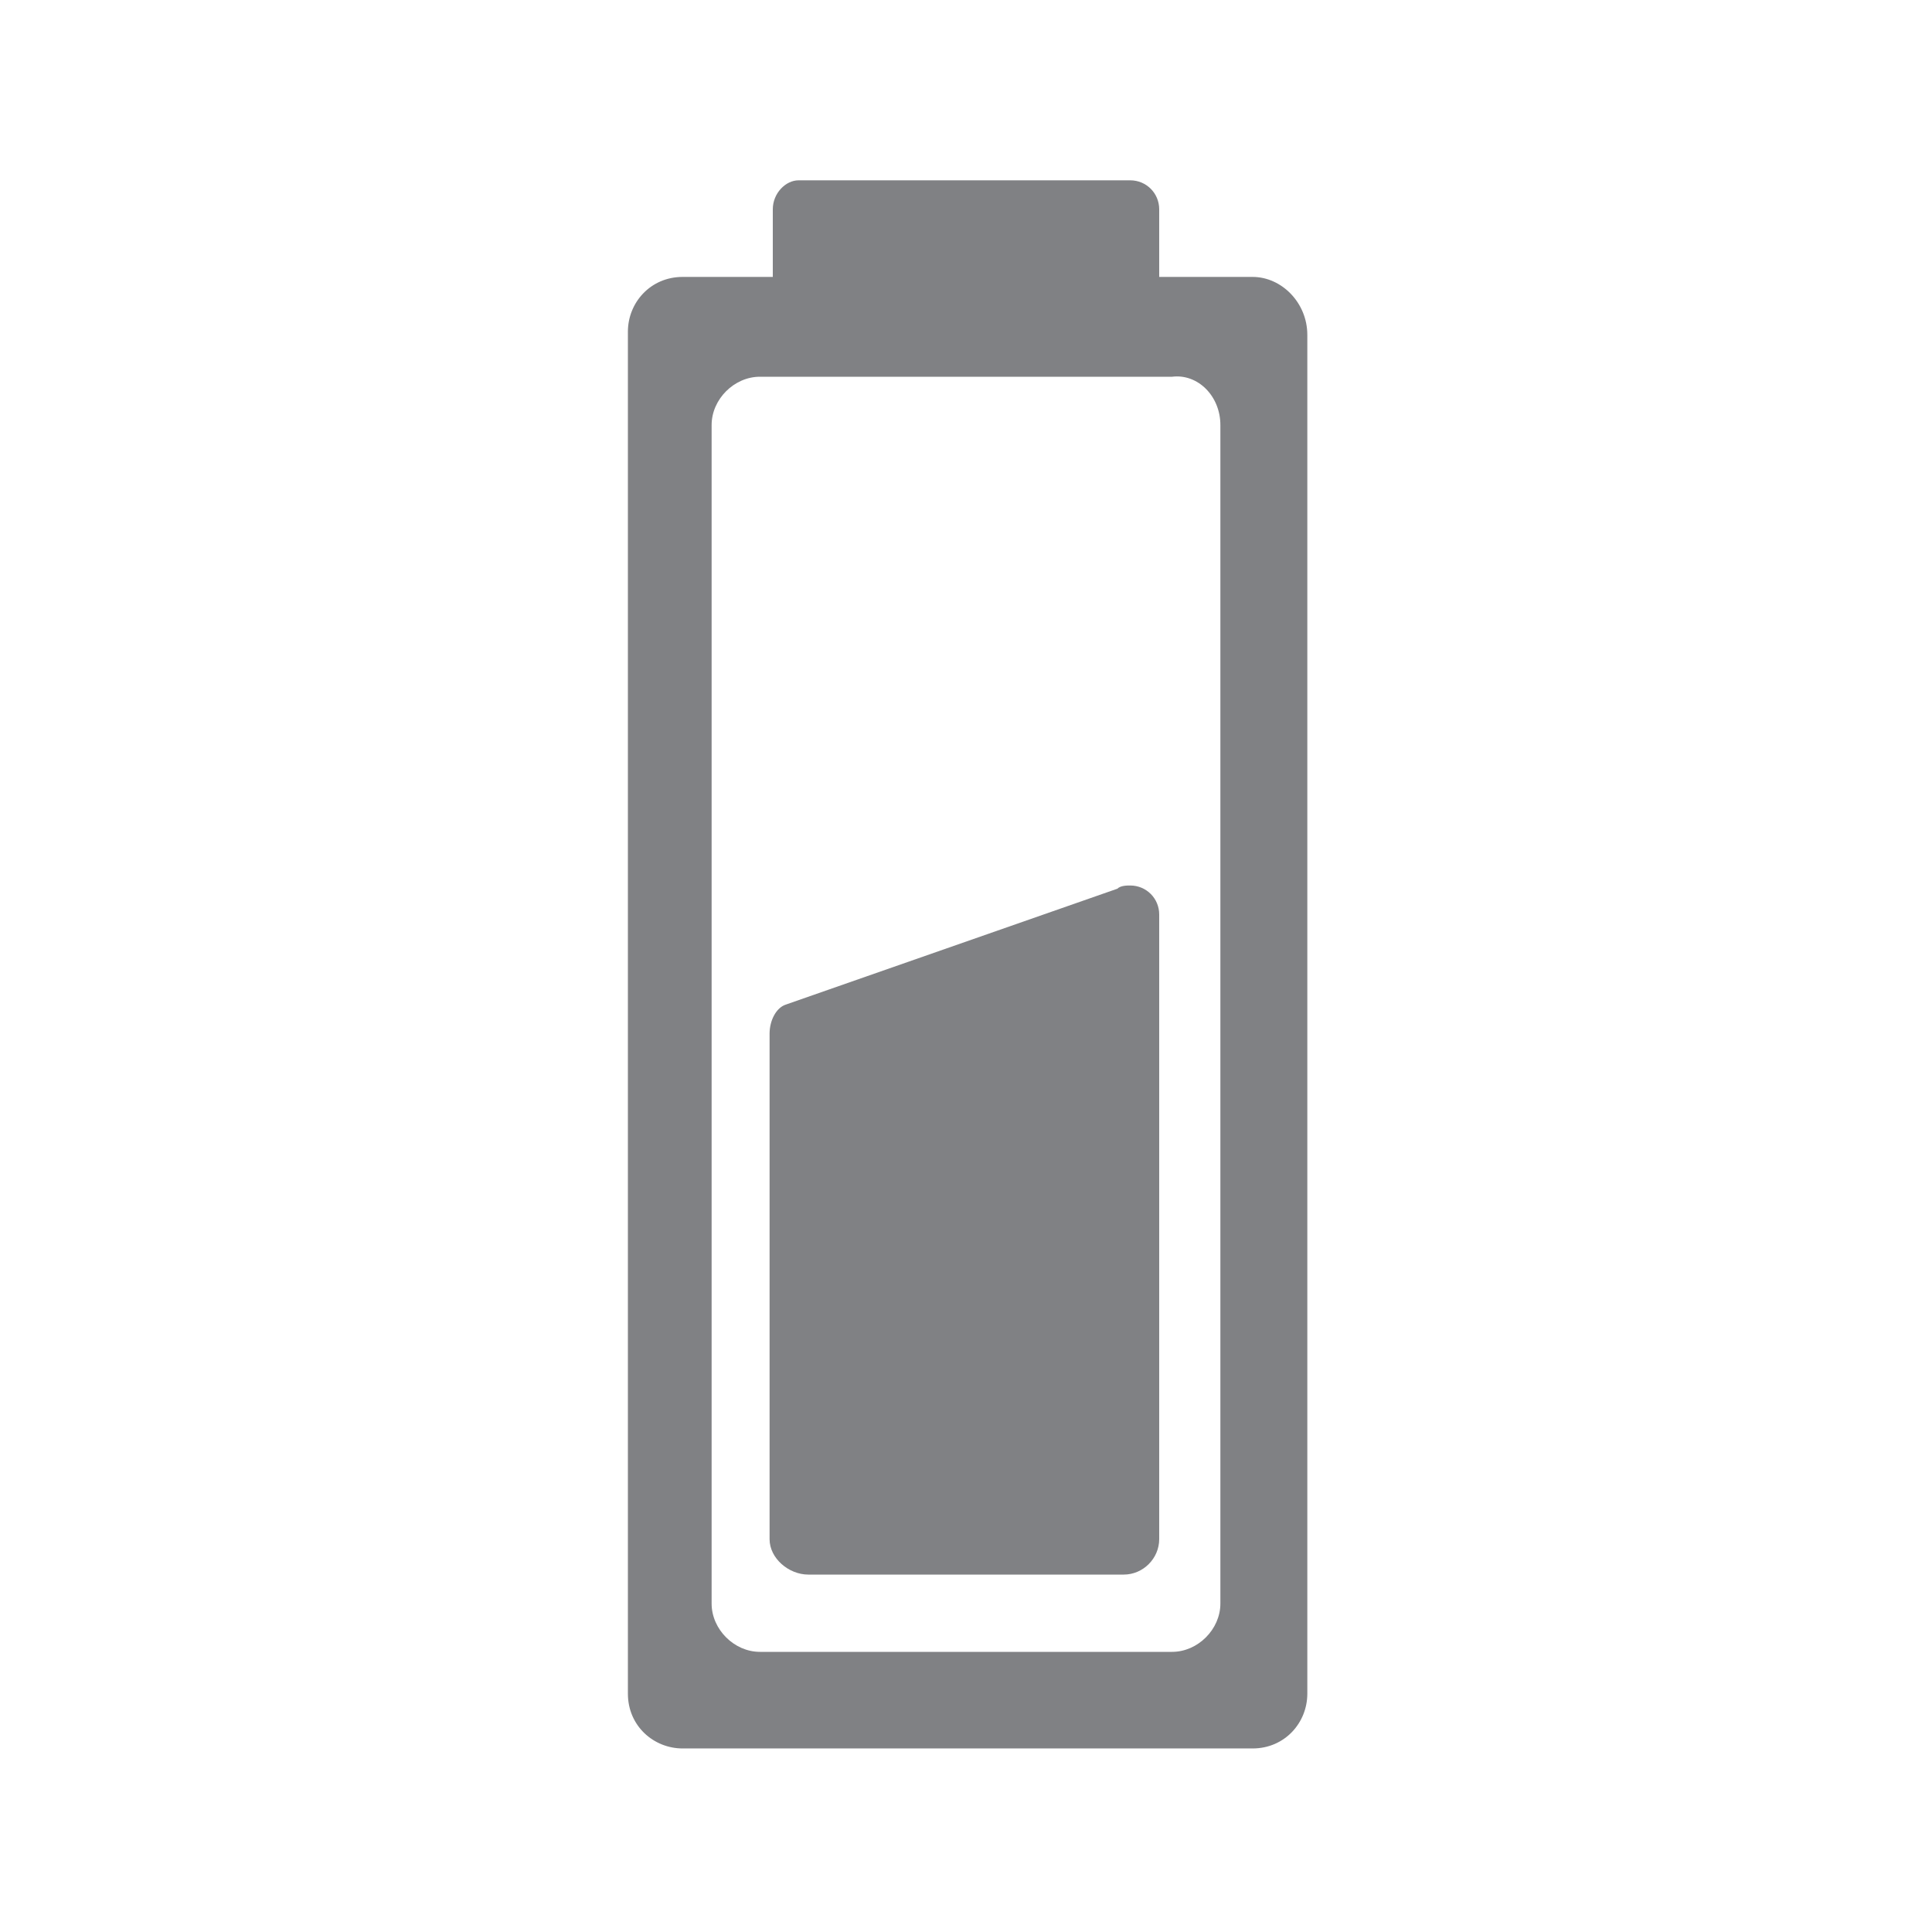 <?xml version="1.0" encoding="utf-8"?>
<!-- Generator: Adobe Illustrator 26.4.1, SVG Export Plug-In . SVG Version: 6.00 Build 0)  -->
<svg version="1.1" xmlns="http://www.w3.org/2000/svg" xmlns:xlink="http://www.w3.org/1999/xlink" x="0px" y="0px"
	 viewBox="0 0 60 60" style="enable-background:new 0 0 60 60;" xml:space="preserve">
<style type="text/css">
	.st0{display:none;}
	.st1{display:inline;fill:#808184;}
	.st2{display:inline;}
	.st3{fill:#808184;}
</style>
<g id="Details" class="st0">
	<path class="st1" d="M38.1,6.1c-4.2,0-8.1,1.6-11.1,4.6c-3,3-4.6,6.9-4.6,11.1c0,3,0.8,5.7,2.3,8.1c-0.3,0.6-0.5,1.2-0.5,1.9v0
		c0,0.4,0.1,0.8,0.2,1.2l-1.8,1.9c-0.8-0.1-1.6,0.1-2.2,0.5L20,35.7l-1.3-0.2l0,0l0,0L7.5,46.7l0,0L7,47.2l0,1.4l-0.2,0.2
		c-0.4,0.5-0.6,1.2-0.6,1.9c0,0.8,0.3,1.6,0.9,2.2c1.1,1.1,2.8,1.2,4,0.3l0.2-0.2l1.6,0.2l0.5-0.5l0,0l11.1-11.2l0,0l-0.3-1.4
		l0.2-0.3c0.5-0.7,0.7-1.5,0.5-2.3l1.8-1.8c1,0.3,2.1,0.2,3-0.3c2.4,1.4,5.1,2.3,8.1,2.3c8.7,0,15.7-7,15.7-15.7
		C53.8,13.2,46.7,6.1,38.1,6.1z M38.1,33.9c-6.7,0-12.1-5.4-12.1-12.1c0-3.2,1.3-6.3,3.5-8.5c2.3-2.3,5.3-3.5,8.5-3.5
		c6.7,0,12.1,5.4,12.1,12.1C50.1,28.5,44.7,33.9,38.1,33.9z"/>
</g>
<g id="Lightweight" class="st0">
	<g class="st2">
		<path class="st3" d="M49.1,9.5C49.1,9.5,49,9.4,49.1,9.5c-2.5-2.4-5.6-3.7-8.9-3.7c-3.4,0-6.5,1.3-8.9,3.7c0,0-0.1,0.1-0.8,0.9
			l0,0l-4.5,4.9l-2.4,2.6c-0.9,0.9-1.7,1.9-2.6,2.8l0,0l-4.5,4.9l-0.8,0.9c-1.7,1.8-2.9,3.2-3.3,3.6l-1.1,1.2l0.3,1.6l1.4,7.2
			l-4.5,4.5c-0.7,0.7-1.2,1.7-1.2,2.8c0,1.1,0.4,2.1,1.2,2.8c0.7,0.7,1.7,1.2,2.8,1.2c1.1,0,2-0.4,2.8-1.2l4.5-4.5l7.2,1.4l1.6,0.3
			l1.2-1.1c1-0.9,5.7-5.2,9.7-8.9l4.9-4.5h0c3-2.8,5.8-5.4,6-5.5C54,22.4,54,14.4,49.1,9.5z M38.2,32.9l-5.9,1.3l3.7,0.7
			c-4.4,4.1-8.8,8.1-9.7,8.9l-8.9-1.7l-5.8,5.8C11.5,48,11.3,48,11.2,48c-0.2,0-0.3-0.1-0.4-0.2c-0.2-0.2-0.2-0.6,0-0.9l5.8-5.8
			l-1.7-8.9c0.5-0.5,2.1-2.3,4.2-4.5l1.1,5.7l1.6-8.6c2.2-2.4,4.7-5.1,6.8-7.4l0.6,3l1.2-5c1.9-2.1,3.3-3.6,3.4-3.6
			c1.8-1.8,4.2-2.7,6.6-2.7c2.4,0,4.7,0.9,6.5,2.7c0,0,0,0,0,0c3.6,3.6,3.6,9.5,0,13.1C46.6,25.1,42.6,28.8,38.2,32.9z"/>
		<path class="st3" d="M42.2,15.8c-0.2,0-0.3,0.1-0.4,0.2L16.5,41.2l0.1,0.7l0,0.1l0.7,0.1l25.2-25.2c0.2-0.2,0.2-0.6,0-0.9
			C42.5,15.9,42.3,15.8,42.2,15.8z"/>
	</g>
</g>
<g id="ESC" class="st0">
	<g class="st2">
		<path class="st3" d="M30.7,11.1c-6.6,0-12,5.4-12,12c0,4,2,7.8,5.4,10l0.4,0.2l0.4-0.2c3.7-1.4,7.8-1.4,11.6,0.1l0.4,0.2l0.4-0.2
			c3.5-2.2,5.5-6,5.5-10.1C42.7,16.4,37.3,11.1,30.7,11.1z M36.6,31.5c-2-0.7-4-1.1-6.1-1.1c-2,0-4,0.3-5.8,1
			c-2.7-1.9-4.2-5-4.2-8.3c0-5.7,4.6-10.3,10.3-10.3c5.7,0,10.3,4.6,10.3,10.3C40.9,26.4,39.3,29.5,36.6,31.5z"/>
		<path class="st3" d="M33.6,18.8l-3.4,3.4c-0.4,0.4-0.4,0.9,0,1.3c0.4,0.4,0.9,0.4,1.3,0l3.4-3.4c0.4-0.4,0.4-0.9,0-1.3
			C34.5,18.5,34,18.5,33.6,18.8z"/>
		<path class="st3" d="M30.7,14.5c-4.7,0-8.5,3.8-8.5,8.5c0,2,0.7,3.9,1.9,5.4c0,0,0,0,0,0c0.2,0.3,0.5,0.5,0.9,0.5c0.6,0,1-0.5,1-1
			c0-0.6-0.5-1-1-1c-0.4,0-0.7,0.2-0.9,0.5l-0.1,0c-0.8-1.2-1.3-2.7-1.3-4.3c0-4.3,3.5-7.9,7.9-7.9c4.3,0,7.9,3.5,7.9,7.9
			c0,1.3-0.8,3.1-1.4,4.3c-0.2-0.3-0.5-0.5-0.9-0.5c-0.6,0-1,0.5-1,1.1c0,0.6,0.5,1,1,1c0.3,0,0.6-0.2,0.8-0.4c0,0,0,0,0,0
			c1.3-1.5,2-3.4,2-5.5C39.1,18.4,35.3,14.5,30.7,14.5z"/>
		<path class="st3" d="M41,35.5H20.3c-0.3,0-0.6,0.3-0.6,0.6v9.7c0,0.3,0.3,0.6,0.6,0.6H41c0.3,0,0.6-0.3,0.6-0.6V36
			C41.6,35.7,41.4,35.5,41,35.5z M26.6,44.1h-3.2c-0.3,0-0.5-0.2-0.5-0.5v-4.4c0-0.3,0.2-0.5,0.5-0.5h3.1c0.2,0,0.4,0.2,0.4,0.4
			c0,0.2-0.2,0.4-0.4,0.4h-2.7v1.4h2.3c0.2,0,0.4,0.2,0.4,0.4c0,0.2-0.2,0.4-0.4,0.4h-2.3v1.4h2.7c0.2,0,0.4,0.2,0.4,0.4
			C27,43.9,26.8,44.1,26.6,44.1z M32.2,42.5c0,1-0.8,1.6-1.9,1.6c-0.7,0-1.4-0.2-2-0.7c-0.1-0.1-0.2-0.2-0.2-0.4
			c0-0.2,0.2-0.4,0.4-0.4c0.1,0,0.2,0,0.3,0.1c0.4,0.4,0.9,0.6,1.5,0.6c0.6,0,1-0.3,1-0.7v0c0-0.4-0.2-0.6-1.2-0.8
			c-1.1-0.3-1.8-0.6-1.8-1.6v0c0-0.9,0.8-1.6,1.8-1.6c0.7,0,1.2,0.2,1.7,0.5c0.1,0.1,0.2,0.2,0.2,0.4c0,0.2-0.2,0.4-0.4,0.4
			c-0.1,0-0.2,0-0.2-0.1c-0.4-0.3-0.8-0.4-1.2-0.4c-0.6,0-0.9,0.3-0.9,0.6v0c0,0.4,0.2,0.6,1.3,0.8C31.7,41.2,32.2,41.6,32.2,42.5
			L32.2,42.5z M38.2,43.4c-0.5,0.4-1.1,0.7-1.9,0.7c-1.6,0-2.7-1.2-2.7-2.8v0c0-1.5,1.1-2.8,2.8-2.8c0.8,0,1.4,0.2,1.8,0.6
			c0.1,0.1,0.2,0.2,0.2,0.4c0,0.3-0.2,0.5-0.5,0.5c-0.1,0-0.2,0-0.3-0.1c-0.4-0.3-0.8-0.5-1.3-0.5c-1,0-1.8,0.8-1.8,1.9v0
			c0,1.1,0.7,1.9,1.8,1.9c0.6,0,0.9-0.2,1.3-0.5c0.1-0.1,0.2-0.1,0.3-0.1c0.2,0,0.4,0.2,0.4,0.4C38.3,43.3,38.3,43.4,38.2,43.4z"/>
		<path class="st3" d="M41.9,4.8H19.4c-3.8,0-7,3.1-7,7v35.1c0,3.8,3.1,7,7,7h22.6c3.8,0,7-3.1,7-7V11.8C48.9,7.9,45.8,4.8,41.9,4.8
			z M46.1,46.9c0,2.3-1.9,4.2-4.2,4.2H19.4c-2.3,0-4.2-1.9-4.2-4.2V11.8c0-2.3,1.9-4.2,4.2-4.2h22.6c2.3,0,4.2,1.9,4.2,4.2V46.9z"/>
	</g>
</g>
<g id="Receiver" class="st0">
	<g class="st2">
		<path class="st3" d="M33.6,27c0,1.2,1,2.3,2.3,2.3s2.3-1,2.3-2.3c0-1.2-1-2.3-2.3-2.3S33.6,25.7,33.6,27z"/>
		<path class="st3" d="M26.2,12.3C26.2,12.3,26.2,12.3,26.2,12.3l-2.9,0c0,1-0.6,2-1.9,2v2.8C24,17.2,26.2,15,26.2,12.3z"/>
		<path class="st3" d="M38.2,12.4h-3.5c0,7.4-6,13.4-13.4,13.4v3.5C30.6,29.3,38.2,21.7,38.2,12.4z"/>
		<path class="st3" d="M32.5,12.4H29c0,4.3-3.5,7.8-7.8,7.8v3.5C27.5,23.7,32.5,18.6,32.5,12.4z"/>
		<path class="st3" d="M26.8,40h-1.4v1.8h1.4c0.7,0,1.1-0.4,1.1-0.9v0C27.9,40.3,27.5,40,26.8,40z"/>
		<path class="st3" d="M40.1,35.9H19.3c-0.3,0-0.6,0.3-0.6,0.6v9.7c0,0.3,0.3,0.6,0.6,0.6h20.8c0.3,0,0.6-0.3,0.6-0.6v-9.7
			C40.7,36.2,40.4,35.9,40.1,35.9z M28.9,40.9c0,0.9-0.5,1.4-1.2,1.6l1,1.3c0.1,0.1,0.2,0.2,0.2,0.4c0,0.3-0.2,0.4-0.5,0.4
			c-0.2,0-0.4-0.1-0.5-0.2l-1.3-1.7h-1.2v1.4c0,0.3-0.2,0.5-0.5,0.5c-0.3,0-0.5-0.2-0.5-0.5v-4.5c0-0.3,0.2-0.5,0.5-0.5h1.9
			c0.7,0,1.2,0.2,1.5,0.5C28.7,40,28.9,40.4,28.9,40.9L28.9,40.9z M34.3,44.6c-0.2,0-0.3-0.1-0.4-0.2l-1.4-1.9L31,44.3
			c-0.1,0.2-0.3,0.3-0.5,0.3c-0.2,0-0.4-0.2-0.4-0.4c0-0.1,0.1-0.2,0.1-0.4l1.6-2l-1.5-1.9c-0.1-0.1-0.1-0.2-0.1-0.4
			c0-0.3,0.2-0.5,0.5-0.5c0.2,0,0.3,0.1,0.4,0.2l1.4,1.8l1.3-1.8c0.1-0.2,0.3-0.3,0.5-0.3s0.4,0.2,0.4,0.4c0,0.1-0.1,0.2-0.1,0.4
			l-1.5,1.9l1.6,2c0.1,0.1,0.1,0.2,0.1,0.4C34.8,44.4,34.6,44.6,34.3,44.6z"/>
		<path class="st3" d="M41,5.2H18.4c-3.9,0-7,3.2-7,7v35.1c0,3.9,3.2,7,7,7H41c3.9,0,7-3.2,7-7V12.2C48,8.4,44.8,5.2,41,5.2z
			 M45.2,47.3c0,2.3-1.9,4.2-4.2,4.2H18.4c-2.3,0-4.2-1.9-4.2-4.2V12.2c0-2.3,1.9-4.2,4.2-4.2H41c2.3,0,4.2,1.9,4.2,4.2V47.3z"/>
	</g>
</g>
<g id="Wheels" class="st0">
	<g class="st2">
		<path class="st3" d="M29.9,5.2c-13.5,0-24.5,11-24.5,24.5c0,13.5,11,24.5,24.5,24.5c13.5,0,24.5-11,24.5-24.5
			C54.4,16.2,43.5,5.2,29.9,5.2z M29.9,51.5c-12,0-21.8-9.8-21.8-21.8c0-12,9.8-21.8,21.8-21.8c12,0,21.8,9.8,21.8,21.8
			C51.7,41.7,42,51.5,29.9,51.5z"/>
		<path class="st3" d="M29.9,15.4c-7.9,0-14.3,6.4-14.3,14.3C15.6,37.6,22,44,29.9,44s14.3-6.4,14.3-14.3
			C44.3,21.8,37.8,15.4,29.9,15.4z M31.3,18.2c3.3,0.4,6.2,2.1,8.1,4.7l-3,1.7c-1.2-1.5-3-2.6-5.1-3V18.2z M28.6,18.2v3.4
			c-2,0.3-3.8,1.4-5,2.9l-2.9-1.7C22.5,20.3,25.3,18.6,28.6,18.2z M19.3,34.3c-0.6-1.4-0.9-2.9-0.9-4.5c0-1.6,0.3-3.2,1-4.6l2.9,1.7
			c-0.3,0.9-0.5,1.9-0.5,2.9c0,1,0.2,2,0.5,2.9L19.3,34.3z M28.5,41.2c-3.2-0.4-6.1-2.1-7.9-4.6l2.9-1.7c1.2,1.5,3,2.6,5,2.9
			L28.5,41.2z M29.9,35.2c-0.1,0-0.2,0-0.3,0c-1.8-0.1-3.3-1.1-4.3-2.5c0-0.1-0.1-0.2-0.1-0.3c0-0.1-0.1-0.2-0.2-0.2
			c-0.4-0.7-0.6-1.6-0.6-2.5c0-0.9,0.2-1.8,0.6-2.5c0.1-0.1,0.1-0.1,0.2-0.2c0.1-0.1,0.1-0.2,0.1-0.3c0.9-1.4,2.5-2.4,4.3-2.5
			c0.1,0,0.2,0,0.3,0c0.1,0,0.2,0,0.3-0.1c1.8,0.1,3.4,1.1,4.3,2.5c0,0.1,0.1,0.3,0.1,0.4c0.1,0.1,0.2,0.2,0.2,0.3
			c0.3,0.7,0.5,1.5,0.5,2.4c0,0.9-0.2,1.7-0.6,2.5c-0.1,0.1-0.2,0.2-0.3,0.3c-0.1,0.1-0.1,0.2-0.1,0.4c-1,1.4-2.5,2.3-4.3,2.4
			C30.1,35.2,30,35.2,29.9,35.2z M31.2,41.3l0-3.4c2-0.3,3.8-1.3,5-2.8l2.9,1.7C37.3,39.2,34.4,40.9,31.2,41.3z M41.6,29.7
			c0,1.7-0.4,3.3-1,4.7l-2.9-1.7c0.4-0.9,0.6-1.9,0.6-3c0-1-0.2-1.9-0.5-2.8l3-1.7C41.2,26.6,41.6,28.1,41.6,29.7z"/>
	</g>
</g>
<g id="LandingGear" class="st0">
	<g class="st2">
		<path class="st3" d="M45.7,6.3l-8.7,16.1c-1.4,2.7-1.3,5.5,0.4,8.3c1.4,2.2,2.1,4.8,2.2,7.4H10.9C11,30.9,16.5,24.9,23.8,24
			c4.5-0.6,7.2-5.5,7.3-5.7l6.4-12h-8.7v2.9h3.9l-4.2,7.7c0,0-2.1,3.9-5.1,4.2C14.6,22.3,8,29.6,8,38.3c0,0.4,0,0.8,0,1.3l0.1,1.3
			h2.1c1.2,7.2,7.5,12.8,15.1,12.8c7.6,0,13.9-5.5,15.1-12.8h2.1l0.1-1.3c0-0.4,0-0.8,0-1.3c0-3.2-0.9-6.4-2.6-9.2
			c-1.2-1.9-1.3-3.7-0.3-5.4l7.8-14.6H52V6.3H45.7z M27.6,40.9c-0.6,0.6-1.4,0.9-2.3,0.9c-0.9,0-1.7-0.4-2.3-0.9H27.6z M25.3,50.8
			c-6,0-11-4.3-12.2-9.9h7.8c0.9,1.5,2.5,2.6,4.4,2.6c1.9,0,3.5-1,4.4-2.6h7.8C36.3,46.6,31.3,50.8,25.3,50.8z"/>
		<path class="st3" d="M13.2,34.1h3c1.4-3.7,5-6.1,9-6.1v-2.9C19.8,25.2,14.8,28.9,13.2,34.1z"/>
	</g>
</g>
<g id="HDCamera" class="st0">
	<g class="st2">
		<g>
			<path class="st3" d="M30,31.1c-1.8,0-3.4,0.7-4.7,1.8c0.2-0.1,0.5-0.1,0.8-0.1c1.3,0,2.4,1.1,2.4,2.4c0,1.3-1.1,2.4-2.4,2.4
				c-1.3,0-2.4-1.1-2.4-2.4c0-0.1,0-0.2,0-0.4c-0.6,1.1-1,2.3-1,3.6c0,4,3.2,7.2,7.2,7.2c4,0,7.2-3.2,7.2-7.2
				C37.2,34.4,34,31.1,30,31.1z"/>
			<path class="st3" d="M49.2,21.2H20.7c-0.7-0.8-1.7-1.4-2.8-1.4h-4.7c-1.2,0-2.2,0.5-2.9,1.4c-2.7,0.3-4.8,2.5-4.8,5.3v23.7
				c0,2.9,2.4,5.3,5.3,5.3h38.4c2.9,0,5.3-2.4,5.3-5.3V26.5C54.6,23.6,52.2,21.2,49.2,21.2z M10.8,52.3c-1.2,0-2.1-0.9-2.1-2.1V26.5
				c0-1.2,0.9-2.1,2.1-2.1h1.9v-0.9c0-0.2,0.2-0.5,0.5-0.5h4.7c0.2,0,0.5,0.2,0.5,0.5v0.9h9c-6.6,1.3-11.5,7-11.5,13.9
				c0,6.9,5,12.7,11.5,13.9H10.8z M19.6,38.3c0-5.7,4.7-10.4,10.4-10.4s10.4,4.7,10.4,10.4c0,5.7-4.7,10.4-10.4,10.4
				S19.6,44.1,19.6,38.3z M51.3,50.2c0,1.2-0.9,2.1-2.1,2.1H32.7c6.6-1.3,11.5-7,11.5-13.9c0-6.9-5-12.7-11.5-13.9h16.6
				c1.2,0,2.1,0.9,2.1,2.1V50.2z"/>
			<path class="st3" d="M45.4,26.8c-0.8,0-1.5,0.7-1.5,1.5c0,0.8,0.7,1.5,1.5,1.5c0.8,0,1.5-0.7,1.5-1.5
				C46.9,27.5,46.2,26.8,45.4,26.8z"/>
		</g>
		<path class="st3" d="M36.4,4.5l-7.9,15H23l3.1-5.8H22l-3.1,5.8h-5.5l7.9-15h5.5l-3,5.7h4.1l3-5.7H36.4z M41.8,7.9h1.7
			c0.5,0,0.9,0.1,1.1,0.2c0.3,0.1,0.4,0.3,0.5,0.5c0.1,0.2,0.1,0.5,0,0.7c-0.1,0.3-0.2,0.6-0.4,1l-1.8,3.4c-0.2,0.4-0.4,0.7-0.6,1
			c-0.2,0.3-0.5,0.5-0.8,0.7c-0.3,0.2-0.6,0.4-1,0.5c-0.4,0.1-0.8,0.2-1.3,0.2h-1.7L41.8,7.9z M30.2,19.5h10.4
			c0.9,0,1.7-0.1,2.4-0.3c0.7-0.2,1.3-0.4,1.9-0.8c0.5-0.4,1-0.8,1.5-1.3c0.4-0.5,0.9-1.2,1.2-1.9l3.4-6.3c0.4-0.7,0.6-1.4,0.8-1.9
			c0.1-0.5,0.1-1-0.1-1.3c-0.2-0.4-0.5-0.6-1-0.8c-0.5-0.2-1.2-0.3-2.1-0.3H38.2L30.2,19.5z"/>
	</g>
</g>
<g id="Transmitter" class="st0">
	<g class="st2">
		<path class="st3" d="M31.9,29.4h3.6c0,0,0,0,0,0c0.6-0.1,1.2-0.6,1.2-1.2c0,0,0,0,0,0v-3.6C34,24.6,31.9,26.7,31.9,29.4
			C31.9,29.4,31.9,29.4,31.9,29.4z"/>
		<path class="st3" d="M36.8,15.9v-3.5c-9.3,0-16.9,7.6-16.9,16.9h3.5C23.4,22,29.4,15.9,36.8,15.9z"/>
		<path class="st3" d="M36.8,18.1c-6.2,0-11.3,5.1-11.3,11.3H29c0-4.3,3.5-7.8,7.8-7.8V18.1z"/>
		<path class="st3" d="M41.3,5.3H18.7c-3.9,0-7,3.2-7,7v35.1c0,3.9,3.2,7,7,7h22.6c3.9,0,7-3.2,7-7V12.3C48.3,8.5,45.1,5.3,41.3,5.3
			z M45.5,47.4c0,2.3-1.9,4.2-4.2,4.2H18.7c-2.3,0-4.2-1.9-4.2-4.2V12.3c0-2.3,1.9-4.2,4.2-4.2h22.6c2.3,0,4.2,1.9,4.2,4.2V47.4z"/>
		<path class="st3" d="M33,39.7h-1.4v1.9H33c0.7,0,1.2-0.4,1.2-0.9v0C34.1,40,33.7,39.7,33,39.7z"/>
		<path class="st3" d="M40.4,36H19.6c-0.3,0-0.6,0.3-0.6,0.6v9.7c0,0.3,0.3,0.6,0.6,0.6h20.8c0.3,0,0.6-0.3,0.6-0.6v-9.7
			C41,36.3,40.7,36,40.4,36z M29.1,39.7h-1.4V44c0,0.3-0.2,0.5-0.5,0.5c-0.3,0-0.5-0.2-0.5-0.5v-4.3h-1.4c-0.3,0-0.5-0.2-0.5-0.5
			c0-0.2,0.2-0.5,0.5-0.5h3.7c0.2,0,0.4,0.2,0.4,0.5C29.5,39.5,29.3,39.7,29.1,39.7z M35.1,40.6c0,0.9-0.5,1.4-1.3,1.7l1.1,1.4
			c0.1,0.1,0.2,0.2,0.2,0.4c0,0.3-0.2,0.5-0.5,0.5c-0.2,0-0.4-0.1-0.5-0.3l-1.4-1.7h-1.2V44c0,0.3-0.2,0.5-0.5,0.5
			c-0.3,0-0.5-0.2-0.5-0.5v-4.7c0-0.3,0.2-0.5,0.5-0.5h2c0.7,0,1.3,0.2,1.6,0.6C35,39.7,35.1,40.1,35.1,40.6L35.1,40.6z"/>
	</g>
</g>
<g id="Waterproof" class="st0">
	<g class="st2">
		<path class="st3" d="M25.8,23.6c0.6-1.3,0.7-7.9,0.7-7.9s-5.3,4.1-5.9,5.4c-0.6,1.3,0,2.9,1.4,3.6C23.5,25.3,25.1,24.8,25.8,23.6z
			"/>
		<path class="st3" d="M25.9,32.5c-1.1,2.3,0,5.2,2.6,6.4c2.5,1.3,5.5,0.4,6.7-1.8c1.1-2.3,1.3-14.2,1.3-14.2S27,30.2,25.9,32.5z"/>
		<path class="st3" d="M48.9,10.7C43,7.3,36.7,5.5,30.2,5.5c-10.4,0-17.7,4.3-19.1,5.2l-0.7,0.4v14c0,12.2,9.1,22.4,17.6,28l2.1,1.4
			l2.1-1.4c8.6-6,17.5-14,17.5-27.9v-14L48.9,10.7z M46.7,25.2c0,12.6-8.2,19.9-16.2,25.5L30,50.9l-0.4-0.3
			c-7.9-5.1-16.3-14.5-16.3-25.5V12.8c2.1-1.2,8.4-4.3,16.9-4.3c5.7,0,11.3,1.5,16.5,4.4V25.2z"/>
	</g>
</g>
<g id="EasyAssembly" class="st0">
	<g class="st2">
		<path class="st3" d="M28.3,25.1c-0.4-0.4-0.5-0.8-0.3-1.5c0.5-2.1,0-4.3-1.6-5.9c-1.4-1.4-3.3-2-5.2-1.7c-0.7,0.1-0.4,0.6-0.2,0.7
			c0.2,0.2,2.2,2.2,2.4,2.4c0.3,0.3,0.3,0.7,0.2,1.2c-0.1,0.5-0.4,1.8-0.9,2.3c-0.5,0.5-1.8,0.8-2.4,1s-1.1-0.1-1.3-0.3
			c-0.2-0.2-2.2-2.2-2.4-2.4c-0.2-0.2-0.6-0.5-0.7,0.3c-0.3,1.8,0.3,3.8,1.7,5.2c1.6,1.6,3.8,2.1,5.9,1.6c0.6-0.1,1.1-0.1,1.4,0.3
			c0,0.1,0.5,0.5,1.2,1.3l3.3-3.3C29.1,25.8,28.6,25.4,28.3,25.1z"/>
		<path class="st3" d="M42.9,38.4L42.9,38.4L34.8,31L31,34.8c3.6,3.9,7.4,8.2,7.4,8.2l0,0c0,0,0.1,0.1,0.1,0.1
			c1.3,1.3,3.3,1.3,4.6,0c1.3-1.3,1.3-3.3,0-4.6C43,38.5,43,38.4,42.9,38.4z M41.4,41.5c-0.4,0.4-1.1,0.4-1.5,0
			c-0.4-0.4-0.4-1.1,0-1.5c0.4-0.4,1.1-0.4,1.5,0C41.9,40.4,41.9,41,41.4,41.5z"/>
		<path class="st3" d="M30,5.7C16.6,5.7,5.7,16.6,5.7,30c0,13.4,10.9,24.3,24.3,24.3c13.4,0,24.3-10.9,24.3-24.3
			C54.3,16.6,43.4,5.7,30,5.7z M12.8,41.5c-2.2-3.3-3.5-7.2-3.5-11.5C9.3,18.6,18.6,9.3,30,9.3c4.2,0,8,1.2,11.3,3.4
			c0.8,0.9,1,2.2,0.5,3.4L30.6,27.2l-3.4,3.4L16,41.9C14.9,42.3,13.7,42.2,12.8,41.5z M30,50.7c-3.7,0-7.2-1-10.2-2.7
			c-0.9-0.9-1.1-2.3-0.6-3.5L30,33.7l1.9-1.9l12.6-12.6c1.2-0.5,2.5-0.3,3.4,0.6c1.7,3,2.7,6.5,2.7,10.3
			C50.7,41.4,41.4,50.7,30,50.7z"/>
	</g>
</g>
<g id="Servos" class="st0">
	<g class="st2">
		<path class="st3" d="M48.8,37.9c-0.7-0.7-1.4-1.5-2.2-2.2c-1.2-1.2-4-4.2-4-5.7c0-0.1,0.1-1.5,4.1-5.7c0.6-0.7,1.3-1.3,2.1-2.2
			l0.1-0.1c0.1-0.1,0.3-0.3,0.4-0.4l0.1-0.1c3.3-3.3,5-6.4,5-9.3c0-1.8-0.6-3.4-1.9-4.7c-1.7-1.7-4.2-2.3-6.9-1.5l-0.1,0
			c-1,0.3-2,0.8-3,1.4c-1.3,0.8-2.7,1.9-4,3.2l-1,1c-5.5,5.4-7.2,5.8-7.6,5.8c-0.4,0-2.1-0.4-7.5-5.8l-1-1c-1.4-1.3-2.7-2.4-4-3.2
			c-1-0.6-2-1.1-3-1.4c-2.7-0.8-5.2-0.2-6.9,1.5c-1.2,1.2-1.9,2.8-1.9,4.6c0,2.9,1.7,6,5,9.3l0.3,0.3c0.1,0.1,0.2,0.2,0.4,0.4
			l0.8,0.8c0.5,0.5,0.9,0.9,1.3,1.3c1.2,1.2,3.9,4,4,5.6V30c0,0.1-0.1,1.5-4,5.7c-0.7,0.7-1.4,1.5-2.1,2.2c-0.2,0.2-0.4,0.4-0.6,0.6
			c-3.3,3.3-5,6.5-5,9.3c0,1.8,0.6,3.4,1.9,4.7c1.7,1.7,4.3,2.3,7,1.5c1-0.3,2-0.8,3-1.4c1.3-0.8,2.6-1.9,4-3.2l1-1
			c2.6-2.6,5.8-5.8,7.5-5.8c1.7,0,4.9,3.2,7.5,5.8l0.3,0.3c0.2,0.2,0.4,0.4,0.7,0.7c1.4,1.4,2.7,2.4,4,3.2c1,0.6,2,1.1,3,1.4
			c0.8,0.2,1.6,0.4,2.3,0.4c1.8,0,3.4-0.6,4.6-1.9c1.2-1.2,1.9-2.8,1.9-4.7c0-2.9-1.7-6-5-9.3C49.2,38.3,48.9,38.1,48.8,37.9z
			 M49.9,49.9c-0.8,0.8-2,1-3.4,0.6c-0.7-0.2-1.4-0.5-2.1-1c-1.1-0.7-2.2-1.6-3.3-2.7c-0.2-0.2-0.4-0.4-0.7-0.7l-0.3-0.3
			C35.8,41.6,33,39,30,39c-2.9,0-5.8,2.6-10.1,6.9l-1,1c-1.2,1.2-2.3,2.1-3.4,2.7c-0.7,0.5-1.4,0.8-2.1,1c-1.4,0.4-2.6,0.2-3.4-0.6
			c-0.6-0.6-0.8-1.3-0.8-2.1c0-1.8,1.4-4.2,3.9-6.8c0.2-0.2,0.4-0.4,0.6-0.6c0.7-0.7,1.5-1.5,2.2-2.3c4.4-4.8,5-6.9,5-8.2l0-0.3
			c-0.2-2.4-2-4.8-5-7.9c-0.4-0.4-0.9-0.9-1.3-1.4l-0.9-0.9c-0.1-0.1-0.2-0.2-0.3-0.3l-0.3-0.3c-2.6-2.6-3.9-4.9-3.9-6.8
			c0-0.8,0.3-1.5,0.8-2.1c0.8-0.8,2-1,3.4-0.6c0.7,0.2,1.4,0.5,2.1,1c1.1,0.7,2.2,1.6,3.3,2.7l1,1C24.8,19,27.8,21,30,21
			c2.2,0,5.2-2,10.1-6.9l1-1c1.1-1.1,2.3-2,3.3-2.7c0.7-0.4,1.4-0.8,2.1-1l0.1,0c1.4-0.4,2.6-0.2,3.4,0.6c0.6,0.6,0.8,1.3,0.8,2.1
			c0,1.8-1.4,4.2-3.9,6.8l-0.1,0.1c-0.2,0.2-0.3,0.3-0.5,0.5c-0.9,0.9-1.6,1.6-2.2,2.3c-4.5,4.8-5,7-5,8.2c0,2.5,1.9,5,5,8.2
			c0.7,0.8,1.5,1.5,2.2,2.2c0.2,0.2,0.4,0.4,0.6,0.6c2.6,2.6,3.9,4.9,3.9,6.8C50.8,48.7,50.5,49.4,49.9,49.9z"/>
		<path class="st3" d="M32.1,29.3c0.3-0.4,0.3-0.9,0-1.3L32,27.9c-0.3-0.4-0.9-0.4-1.3,0L30.6,28c-0.3,0.3-0.9,0.3-1.3,0l-0.1-0.1
			c-0.3-0.3-0.9-0.4-1.3,0L27.9,28c-0.3,0.3-0.3,0.9,0,1.3l0.1,0.1c0.3,0.3,0.3,0.9,0,1.3l-0.1,0.1c-0.3,0.3-0.3,0.9,0,1.3l0.1,0.1
			c0.3,0.3,0.9,0.3,1.3,0l0.1-0.1c0.3-0.3,0.9-0.3,1.3,0l0.1,0.1c0.3,0.3,0.9,0.3,1.3,0l0.1-0.1c0.3-0.3,0.3-0.9,0-1.3L32,30.6
			C31.6,30.3,31.6,29.7,32.1,29.3L32.1,29.3z"/>
		<path class="st3" d="M30,23.3c-1.8,0-3.5,0.7-4.7,2c-1.3,1.3-2,2.9-2,4.7c0,1.8,0.7,3.5,2,4.7c1.3,1.3,2.9,2,4.7,2
			c1.8,0,3.5-0.7,4.7-2c1.3-1.3,2-2.9,2-4.7c0-1.8-0.7-3.5-2-4.7C33.5,24,31.8,23.3,30,23.3z M33.4,33.4c-1.9,1.9-5,1.9-6.8,0
			c-1-0.9-1.4-2.2-1.4-3.4c0-1.2,0.5-2.5,1.4-3.4c1.9-1.9,4.9-1.9,6.8,0c0.9,0.9,1.4,2.2,1.4,3.4C34.8,31.2,34.4,32.5,33.4,33.4z"/>
	</g>
</g>
<g id="Wings" class="st0">
</g>
<g id="Changers" class="st0">
	<path class="st1" d="M50.9,11.8C51,10.4,50.5,9,49.5,8c-0.6-0.6-1.3-1.1-2.1-1.4l-0.1,0l-0.1,0l-0.1,0l0,0l0,0
		c-0.6-0.2-1.2-0.3-1.8-0.3c-1.2,0-2.4,0.4-3.4,1.2l-0.2,0.1l-0.1,0.1c-1,0.8-7.4,5.4-10.8,7.8l-0.3,0.2c-3.8,2.7-8.3,6-13.5,9.7
		c-2.9,2.1-6,4.3-4.7,8.1c0.5,1.5,1.7,2.6,3.2,3.2c0.8,0.3,1.6,0.4,2.3,0.4c-3.5,3.6-6.7,7-7.2,7.6c-0.1,0.1-0.3,0.3-0.4,0.5
		c-1.9,2.3-1.8,5.3,0.1,7.3c0.5,0.5,1.2,0.9,1.9,1.2c0.6,0.2,1.2,0.3,1.8,0.3c1.2,0,2.3-0.4,3.3-1.1c0.2-0.1,0.3-0.2,0.5-0.4
		c0.5-0.4,7.2-5.5,24.7-18.9l0.6-0.5l0.1-0.1l0.1-0.1c2.2-1.9,2.7-4.9,1.1-7.2c-0.6-0.9-1.5-1.6-2.6-2c-0.2-0.1-0.3-0.1-0.5-0.2
		l7.7-8C49.7,15,50.8,13.7,50.9,11.8z M46.3,12.7L33.9,25.5c-1,0.9-1.9,1.8-2.2,2.3c0.1,0,0.2,0,0.3,0c0.3,0,0.6,0,0.8,0l0.1,0
		l6.9-0.4c0,0,0,0,0.1,0c0.1,0,0.5,0,0.8,0.1c0.3,0.1,0.5,0.3,0.7,0.5c0.5,0.7,0.1,1.5-0.4,1.9l-0.6,0.4
		C24.9,42,15.9,48.9,15.4,49.2c-0.1,0.1-0.2,0.1-0.2,0.2c-0.3,0.2-0.6,0.3-1,0.3c-0.1,0-0.3,0-0.4-0.1c-0.1-0.1-0.3-0.1-0.4-0.2
		C13,49,13,48.2,13.6,47.5c0-0.1,0.1-0.2,0.2-0.3c0.8-0.9,11.5-12.1,12.8-13.4c0.2-0.3,0.4-0.7,0.3-0.8l0,0c0,0-0.1,0-0.2-0.1
		c-0.2-0.1-0.5-0.1-0.8-0.1c-0.1,0-0.2,0-0.3,0c-1.2,0.1-6.2,0.1-7.1,0.1c0,0-0.1,0-0.1,0c-0.3,0-0.8,0-1.3-0.2
		c-0.5-0.2-0.7-0.5-0.8-0.7c-0.3-0.9,0.7-1.7,3.2-3.5c5.3-3.8,9.9-7.1,13.7-9.8c6.3-4.5,10.9-7.8,11.2-8.1c0.3-0.2,0.6-0.3,0.9-0.3
		c0.2,0,0.4,0,0.6,0.1l0.1,0c0.2,0.1,0.4,0.2,0.5,0.3c0.2,0.2,0.3,0.6,0.3,0.9C46.8,12.2,46.4,12.6,46.3,12.7z"/>
</g>
<g id="Batteries">
	<g>
		<path class="st3" d="M38.9,8.6H36V6.5c0-0.5-0.4-0.9-0.9-0.9H24.8C24.4,5.6,24,6,24,6.5v2.1h-2.8c-1,0-1.7,0.8-1.7,1.7v0v42.3v0
			c0,1,0.8,1.7,1.7,1.7h17.7c1,0,1.7-0.8,1.7-1.7v0V10.4v0C40.6,9.4,39.8,8.6,38.9,8.6z M37.9,13.2v36.6v0c0,0.8-0.7,1.5-1.5,1.5
			H23.6c-0.8,0-1.5-0.7-1.5-1.5v0V13.2v0c0-0.8,0.7-1.5,1.5-1.5l12.8,0C37.2,11.6,37.9,12.3,37.9,13.2L37.9,13.2z"/>
		<path class="st3" d="M35.1,27.5c-0.1,0-0.3,0-0.4,0.1l-10.3,3.6c-0.3,0.1-0.5,0.5-0.5,0.9v15.7v0c0,0.6,0.6,1.1,1.2,1.1h9.8
			c0.6,0,1.1-0.5,1.1-1.1v0V28.4C36,27.9,35.6,27.5,35.1,27.5z"/>
	</g>
</g>
</svg>
